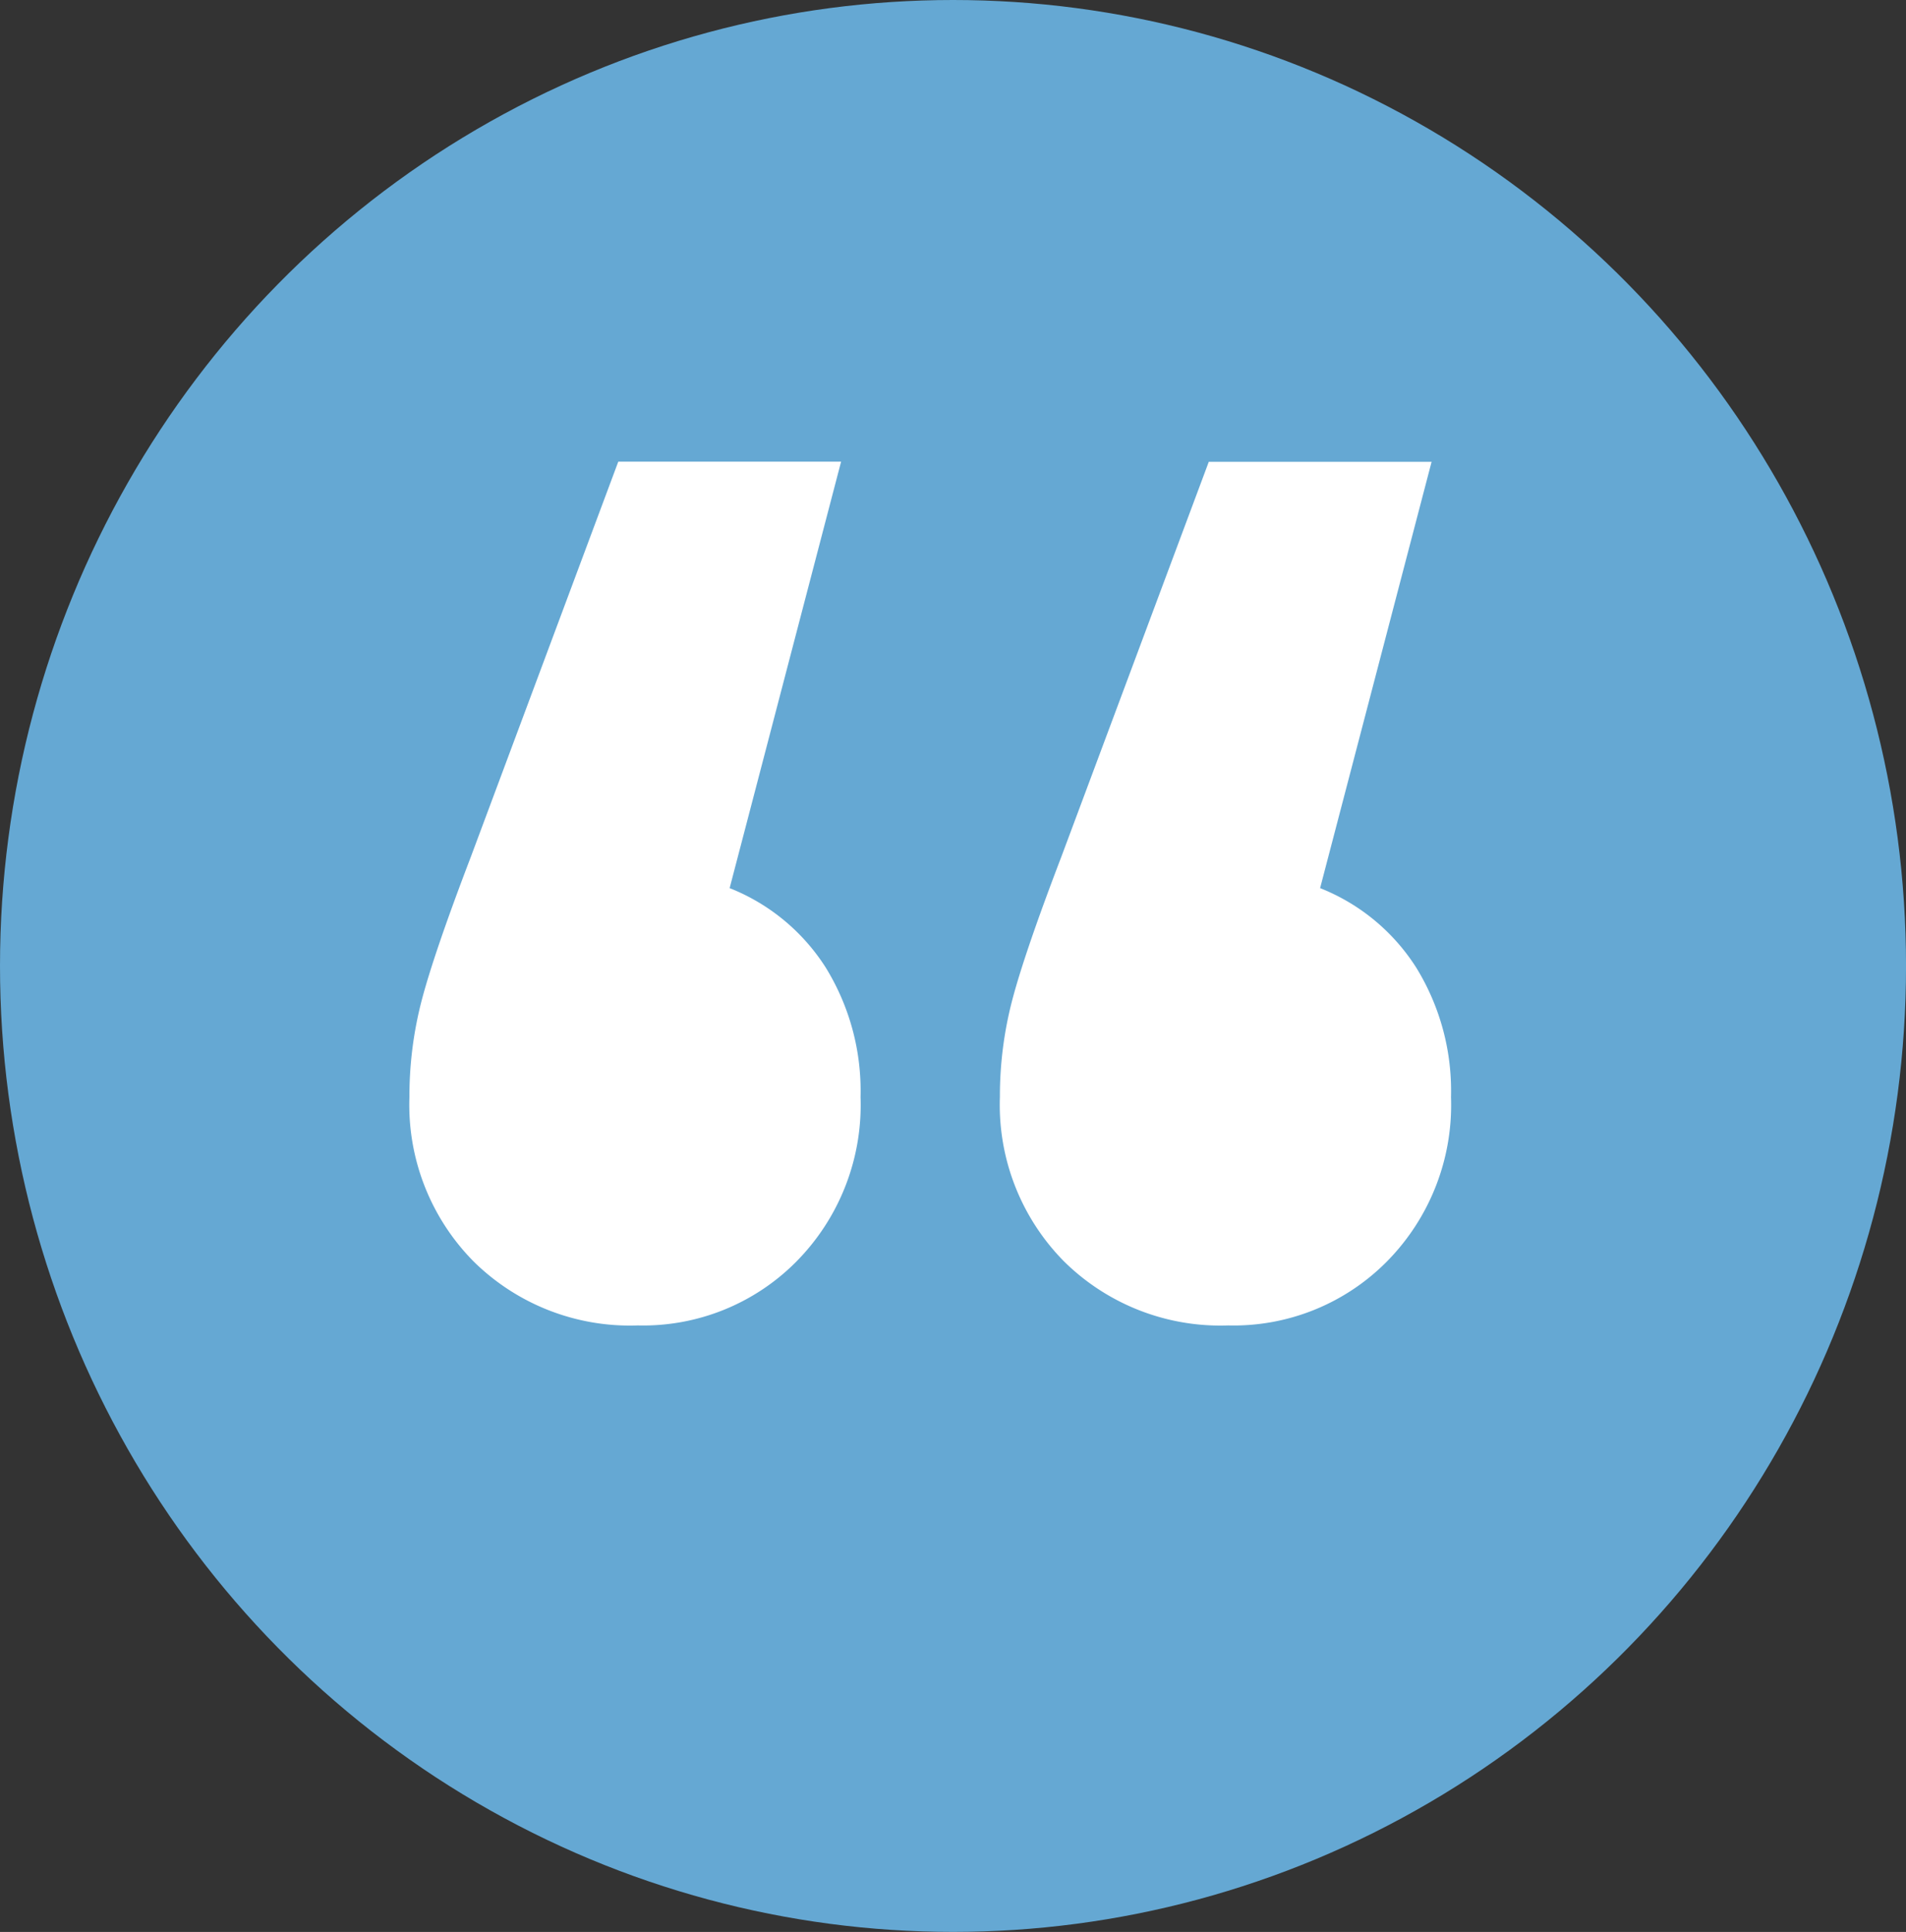 <svg xmlns="http://www.w3.org/2000/svg" width="60.905" height="61.707" viewBox="0 0 60.905 61.707">
  <rect x="0" y="0" width="60.905" height="61.707" fill="#333333" stroke="none"/>
  <g id="Group_69546" data-name="Group 69546" transform="translate(-557.763 -7.212)">
    <ellipse id="Ellipse_52" data-name="Ellipse 52" cx="30.453" cy="30.853" rx="30.453" ry="30.853" transform="translate(557.763 7.212)" fill="#65a8d3"/>
    <path id="Path_8323" data-name="Path 8323" d="M-6.5-52.421a6.457,6.457,0,0,1,3.07,2.536,7.5,7.5,0,0,1,1.113,4.139A7.109,7.109,0,0,1-4.361-40.5a6.889,6.889,0,0,1-5.073,2.047A7.109,7.109,0,0,1-14.685-40.5a7.109,7.109,0,0,1-2.047-5.251,12.121,12.121,0,0,1,.4-3.115q.4-1.513,1.557-4.539l4.717-12.638h7.12Zm18.868,0a6.457,6.457,0,0,1,3.07,2.536,7.5,7.5,0,0,1,1.113,4.139A7.109,7.109,0,0,1,14.507-40.5a6.889,6.889,0,0,1-5.073,2.047A7.109,7.109,0,0,1,4.183-40.5a7.109,7.109,0,0,1-2.047-5.251,12.121,12.121,0,0,1,.4-3.115q.4-1.513,1.557-4.539L8.811-66.038h7.12Z" transform="translate(587.578 88)" fill="#fff"/>
  </g>
</svg>
